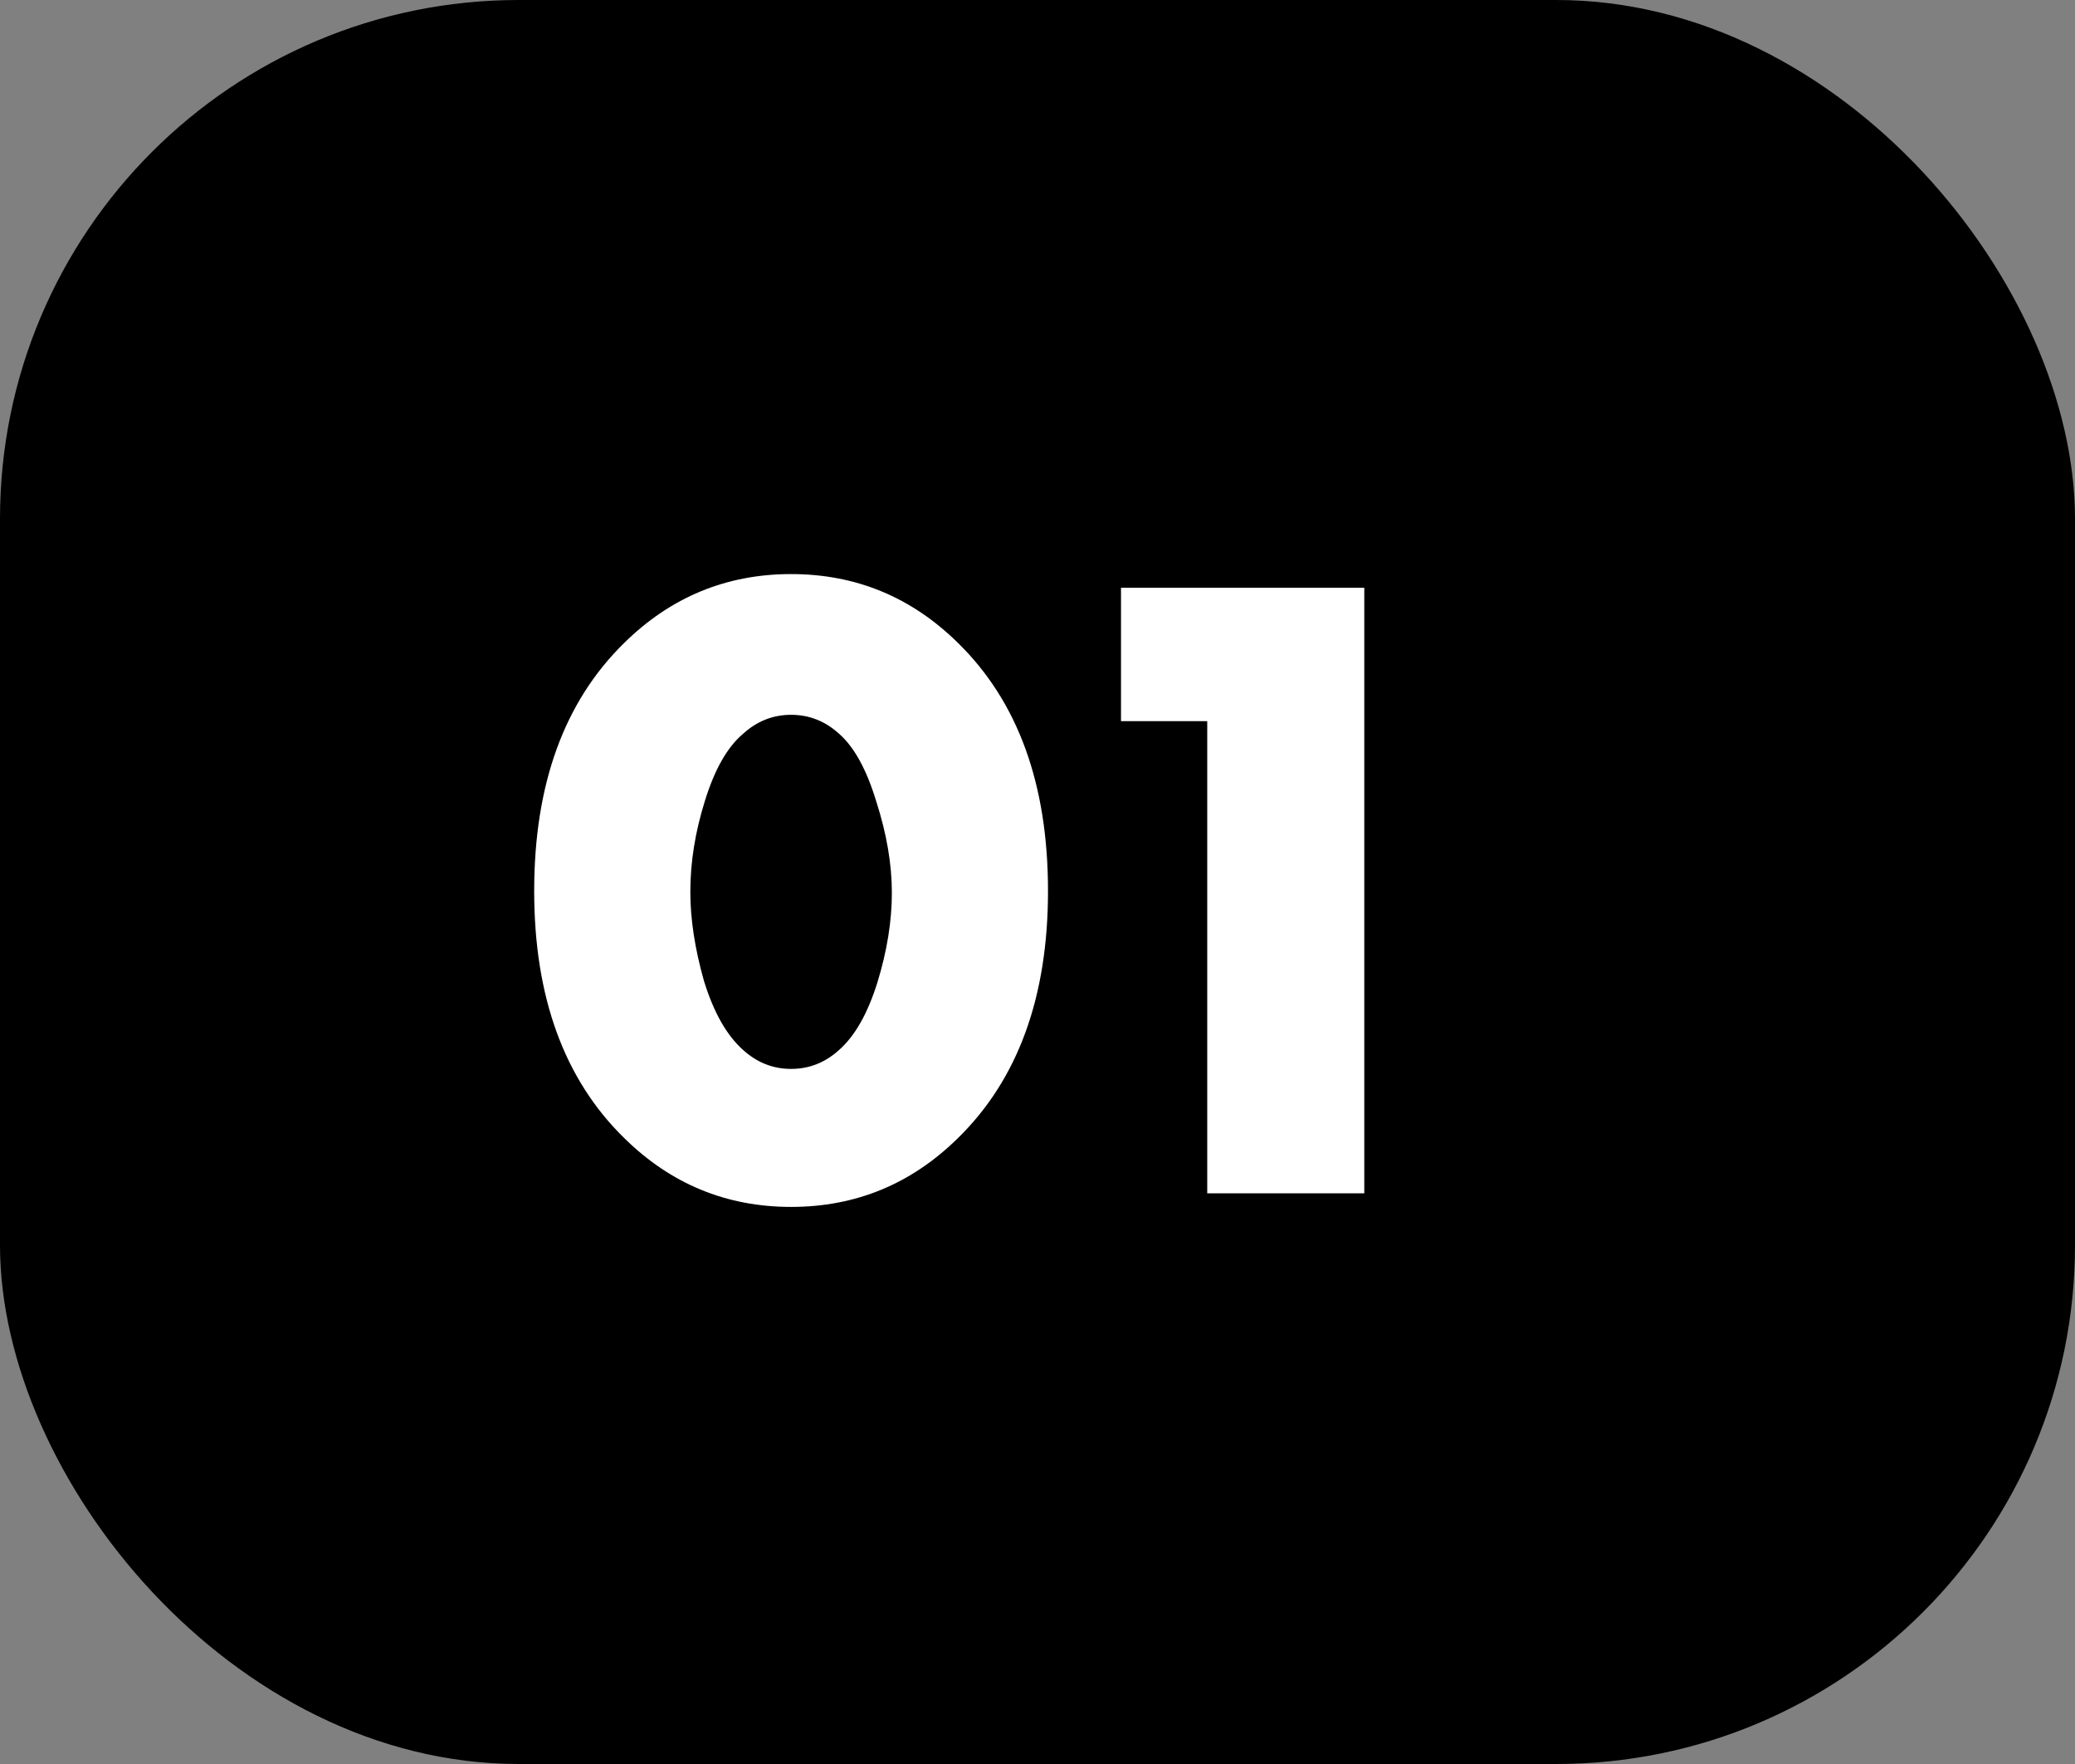 <?xml version="1.0" encoding="UTF-8"?> <svg xmlns="http://www.w3.org/2000/svg" width="80" height="68" viewBox="0 0 80 68" fill="none"><rect x="0" y="0" width="80" height="68" fill="#808080" stroke="none"/><rect width="80" height="68" rx="20" fill="black"></rect><path d="M32.355 28.29C31.818 27.8 31.2 27.555 30.5 27.555C29.8 27.555 29.182 27.8 28.645 28.29C28.038 28.803 27.548 29.667 27.175 30.88C26.802 32.07 26.615 33.237 26.615 34.38C26.615 35.43 26.79 36.573 27.14 37.81C27.513 39.023 28.015 39.91 28.645 40.47C29.182 40.96 29.8 41.205 30.5 41.205C31.2 41.205 31.818 40.96 32.355 40.47C32.962 39.933 33.452 39.07 33.825 37.88C34.198 36.667 34.385 35.512 34.385 34.415C34.385 33.318 34.187 32.152 33.79 30.915C33.417 29.678 32.938 28.803 32.355 28.29ZM40.405 34.345C40.405 38.428 39.25 41.602 36.94 43.865C35.143 45.638 32.997 46.525 30.5 46.525C28.003 46.525 25.857 45.638 24.06 43.865C21.75 41.602 20.595 38.428 20.595 34.345C20.595 30.238 21.75 27.053 24.06 24.79C25.857 23.017 28.003 22.13 30.5 22.13C32.997 22.13 35.143 23.017 36.94 24.79C39.25 27.053 40.405 30.238 40.405 34.345ZM46.544 46V27.8H43.219V22.655H52.599V46H46.544Z" fill="white"></path></svg> 